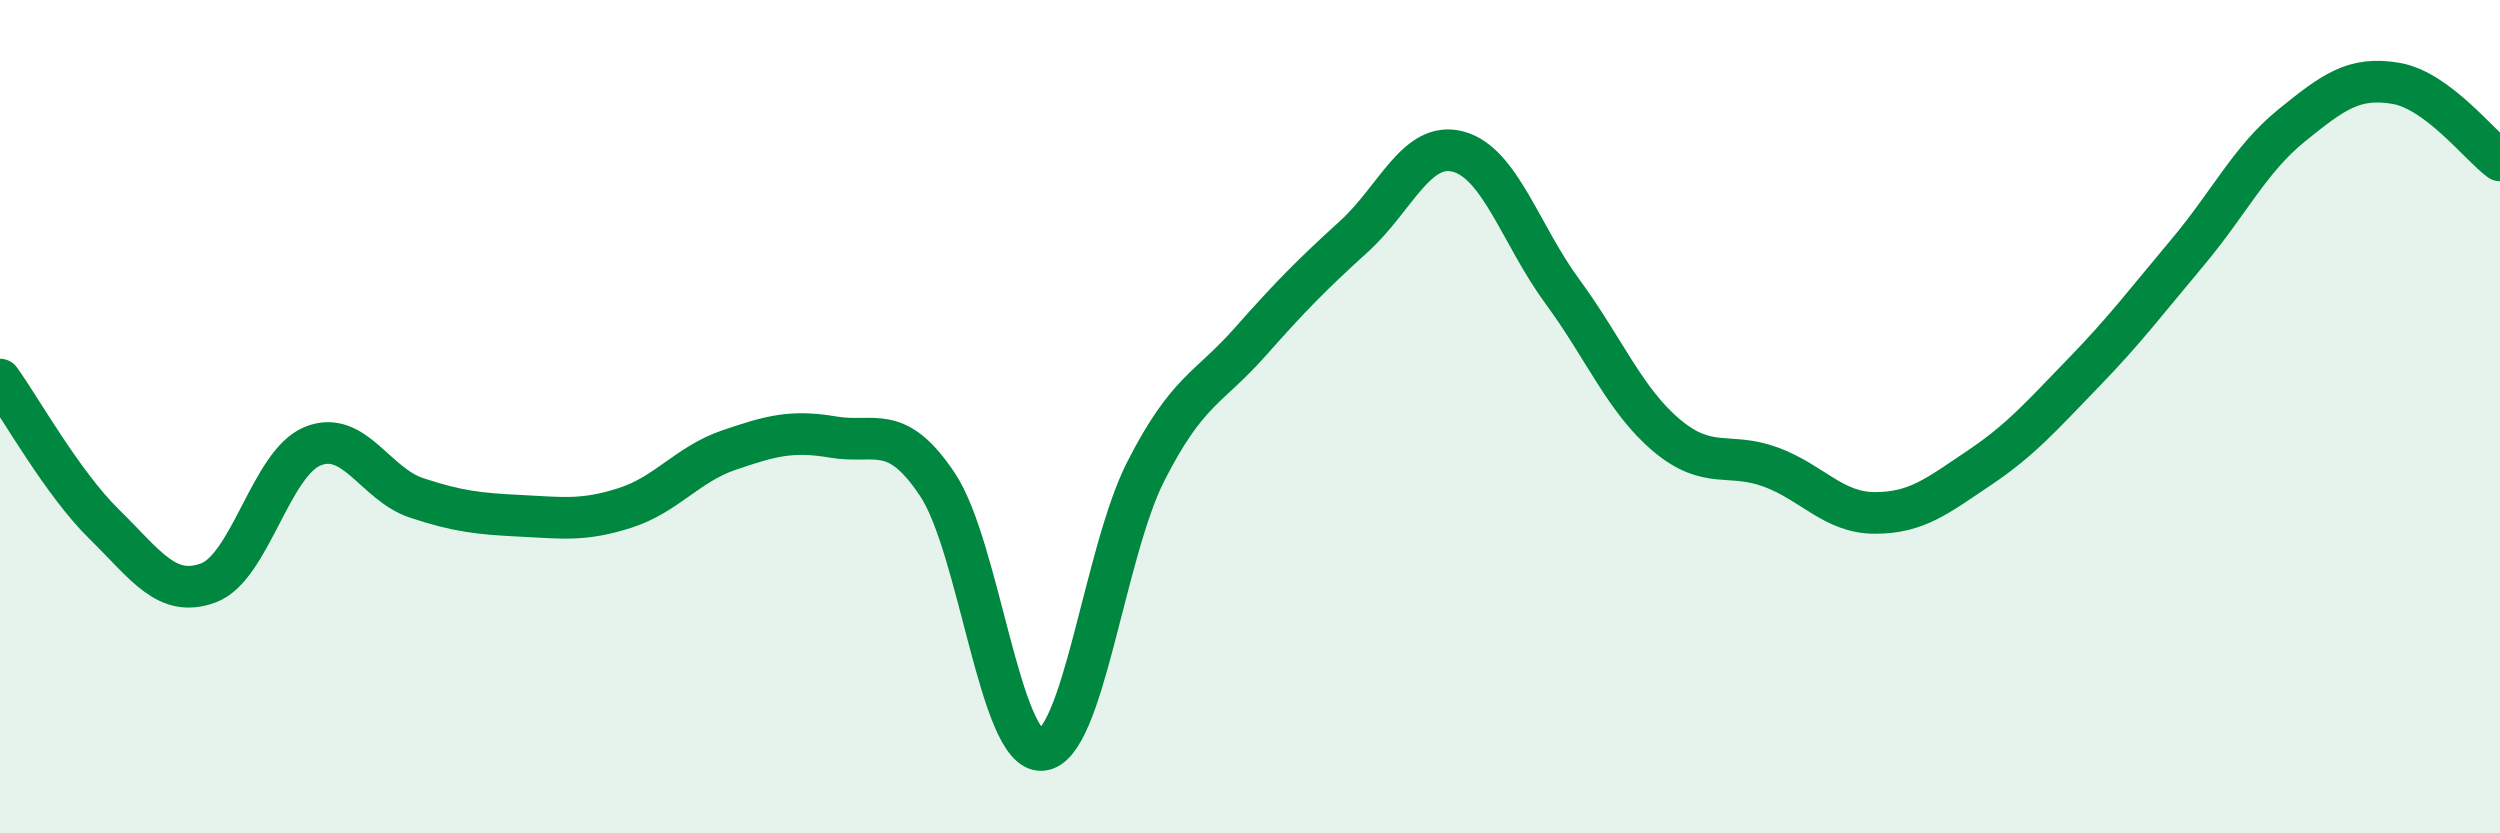 
    <svg width="60" height="20" viewBox="0 0 60 20" xmlns="http://www.w3.org/2000/svg">
      <path
        d="M 0,9.11 C 0.5,9.8 1.5,11.6 2.5,12.58 C 3.5,13.56 4,14.36 5,13.99 C 6,13.62 6.5,11.12 7.5,10.71 C 8.5,10.3 9,11.62 10,11.95 C 11,12.28 11.5,12.33 12.5,12.38 C 13.5,12.43 14,12.51 15,12.19 C 16,11.87 16.5,11.14 17.5,10.8 C 18.5,10.46 19,10.32 20,10.49 C 21,10.66 21.5,10.13 22.5,11.63 C 23.5,13.13 24,18.06 25,18 C 26,17.94 26.5,13.27 27.5,11.31 C 28.5,9.35 29,9.34 30,8.21 C 31,7.08 31.5,6.58 32.5,5.67 C 33.5,4.76 34,3.37 35,3.64 C 36,3.91 36.5,5.64 37.5,7 C 38.5,8.36 39,9.61 40,10.45 C 41,11.29 41.5,10.84 42.5,11.21 C 43.5,11.58 44,12.31 45,12.31 C 46,12.31 46.5,11.9 47.5,11.23 C 48.5,10.56 49,9.98 50,8.95 C 51,7.92 51.5,7.25 52.5,6.06 C 53.5,4.87 54,3.82 55,3.01 C 56,2.2 56.5,1.83 57.5,2 C 58.5,2.17 59.5,3.48 60,3.85L60 20L0 20Z"
        fill="#008740"
        opacity="0.1"
        stroke-linecap="round"
        stroke-linejoin="round"
      />
      <path
        d="M 0,9.11 C 0.5,9.8 1.5,11.6 2.5,12.58 C 3.5,13.56 4,14.36 5,13.99 C 6,13.62 6.5,11.12 7.5,10.71 C 8.5,10.3 9,11.62 10,11.95 C 11,12.28 11.5,12.33 12.5,12.38 C 13.5,12.43 14,12.51 15,12.19 C 16,11.87 16.5,11.14 17.5,10.8 C 18.5,10.46 19,10.32 20,10.49 C 21,10.66 21.5,10.13 22.5,11.63 C 23.5,13.13 24,18.06 25,18 C 26,17.94 26.5,13.27 27.5,11.31 C 28.5,9.35 29,9.34 30,8.21 C 31,7.08 31.5,6.58 32.5,5.67 C 33.5,4.76 34,3.37 35,3.64 C 36,3.91 36.5,5.64 37.5,7 C 38.5,8.36 39,9.61 40,10.45 C 41,11.29 41.5,10.84 42.5,11.21 C 43.5,11.58 44,12.31 45,12.31 C 46,12.31 46.5,11.9 47.5,11.23 C 48.5,10.56 49,9.98 50,8.95 C 51,7.92 51.5,7.25 52.5,6.06 C 53.5,4.87 54,3.82 55,3.01 C 56,2.2 56.5,1.83 57.5,2 C 58.5,2.17 59.5,3.48 60,3.85"
        stroke="#008740"
        stroke-width="1"
        fill="none"
        stroke-linecap="round"
        stroke-linejoin="round"
      />
    </svg>
  